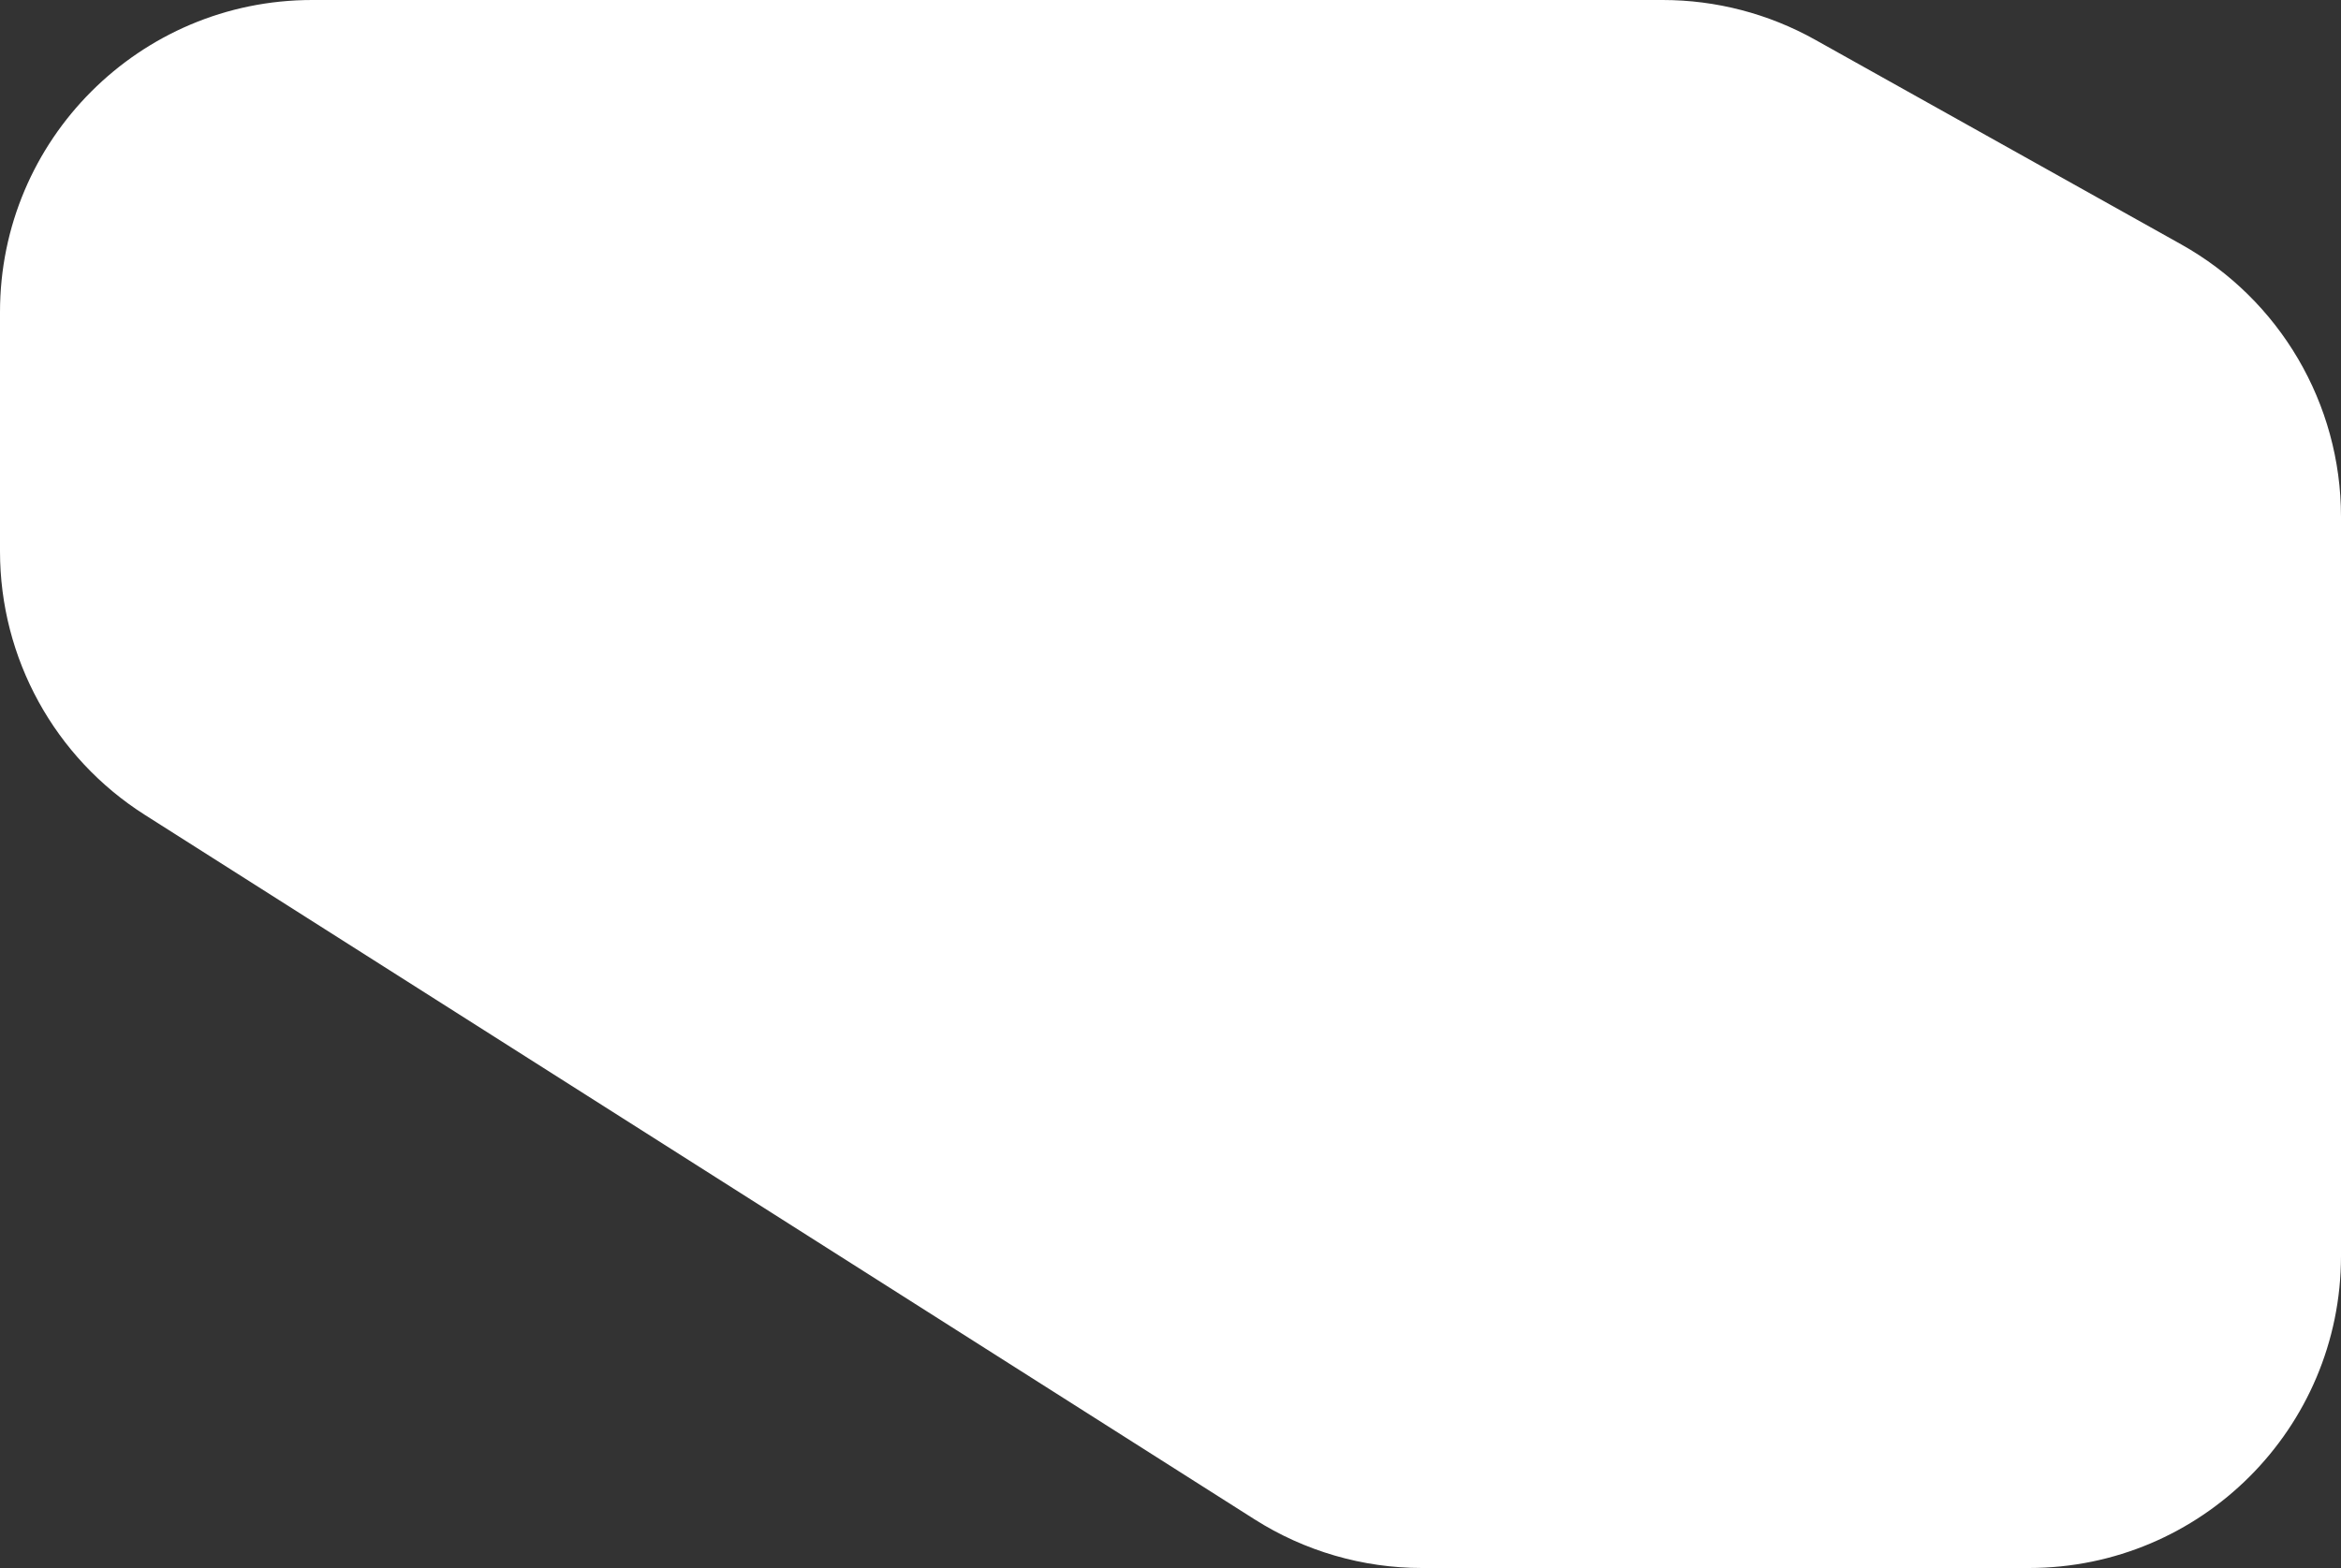 <svg width="300" height="201" viewBox="0 0 300 201" fill="none" xmlns="http://www.w3.org/2000/svg">
<rect x="0" y="0" width="300" height="201" fill="#333333" stroke="none"/>
<path d="M199.464 201H182.221C174.627 201 167.189 198.838 160.779 194.767L18.558 104.455C7.001 97.117 0 84.378 0 70.688V40C0 17.909 17.909 0 40 0H213.078C219.913 0 226.635 1.752 232.601 5.088L279.523 31.328C292.167 38.398 300 51.753 300 66.239V161C300 183.091 282.091 201 260 201H199.464Z" fill="white"/>
</svg>
